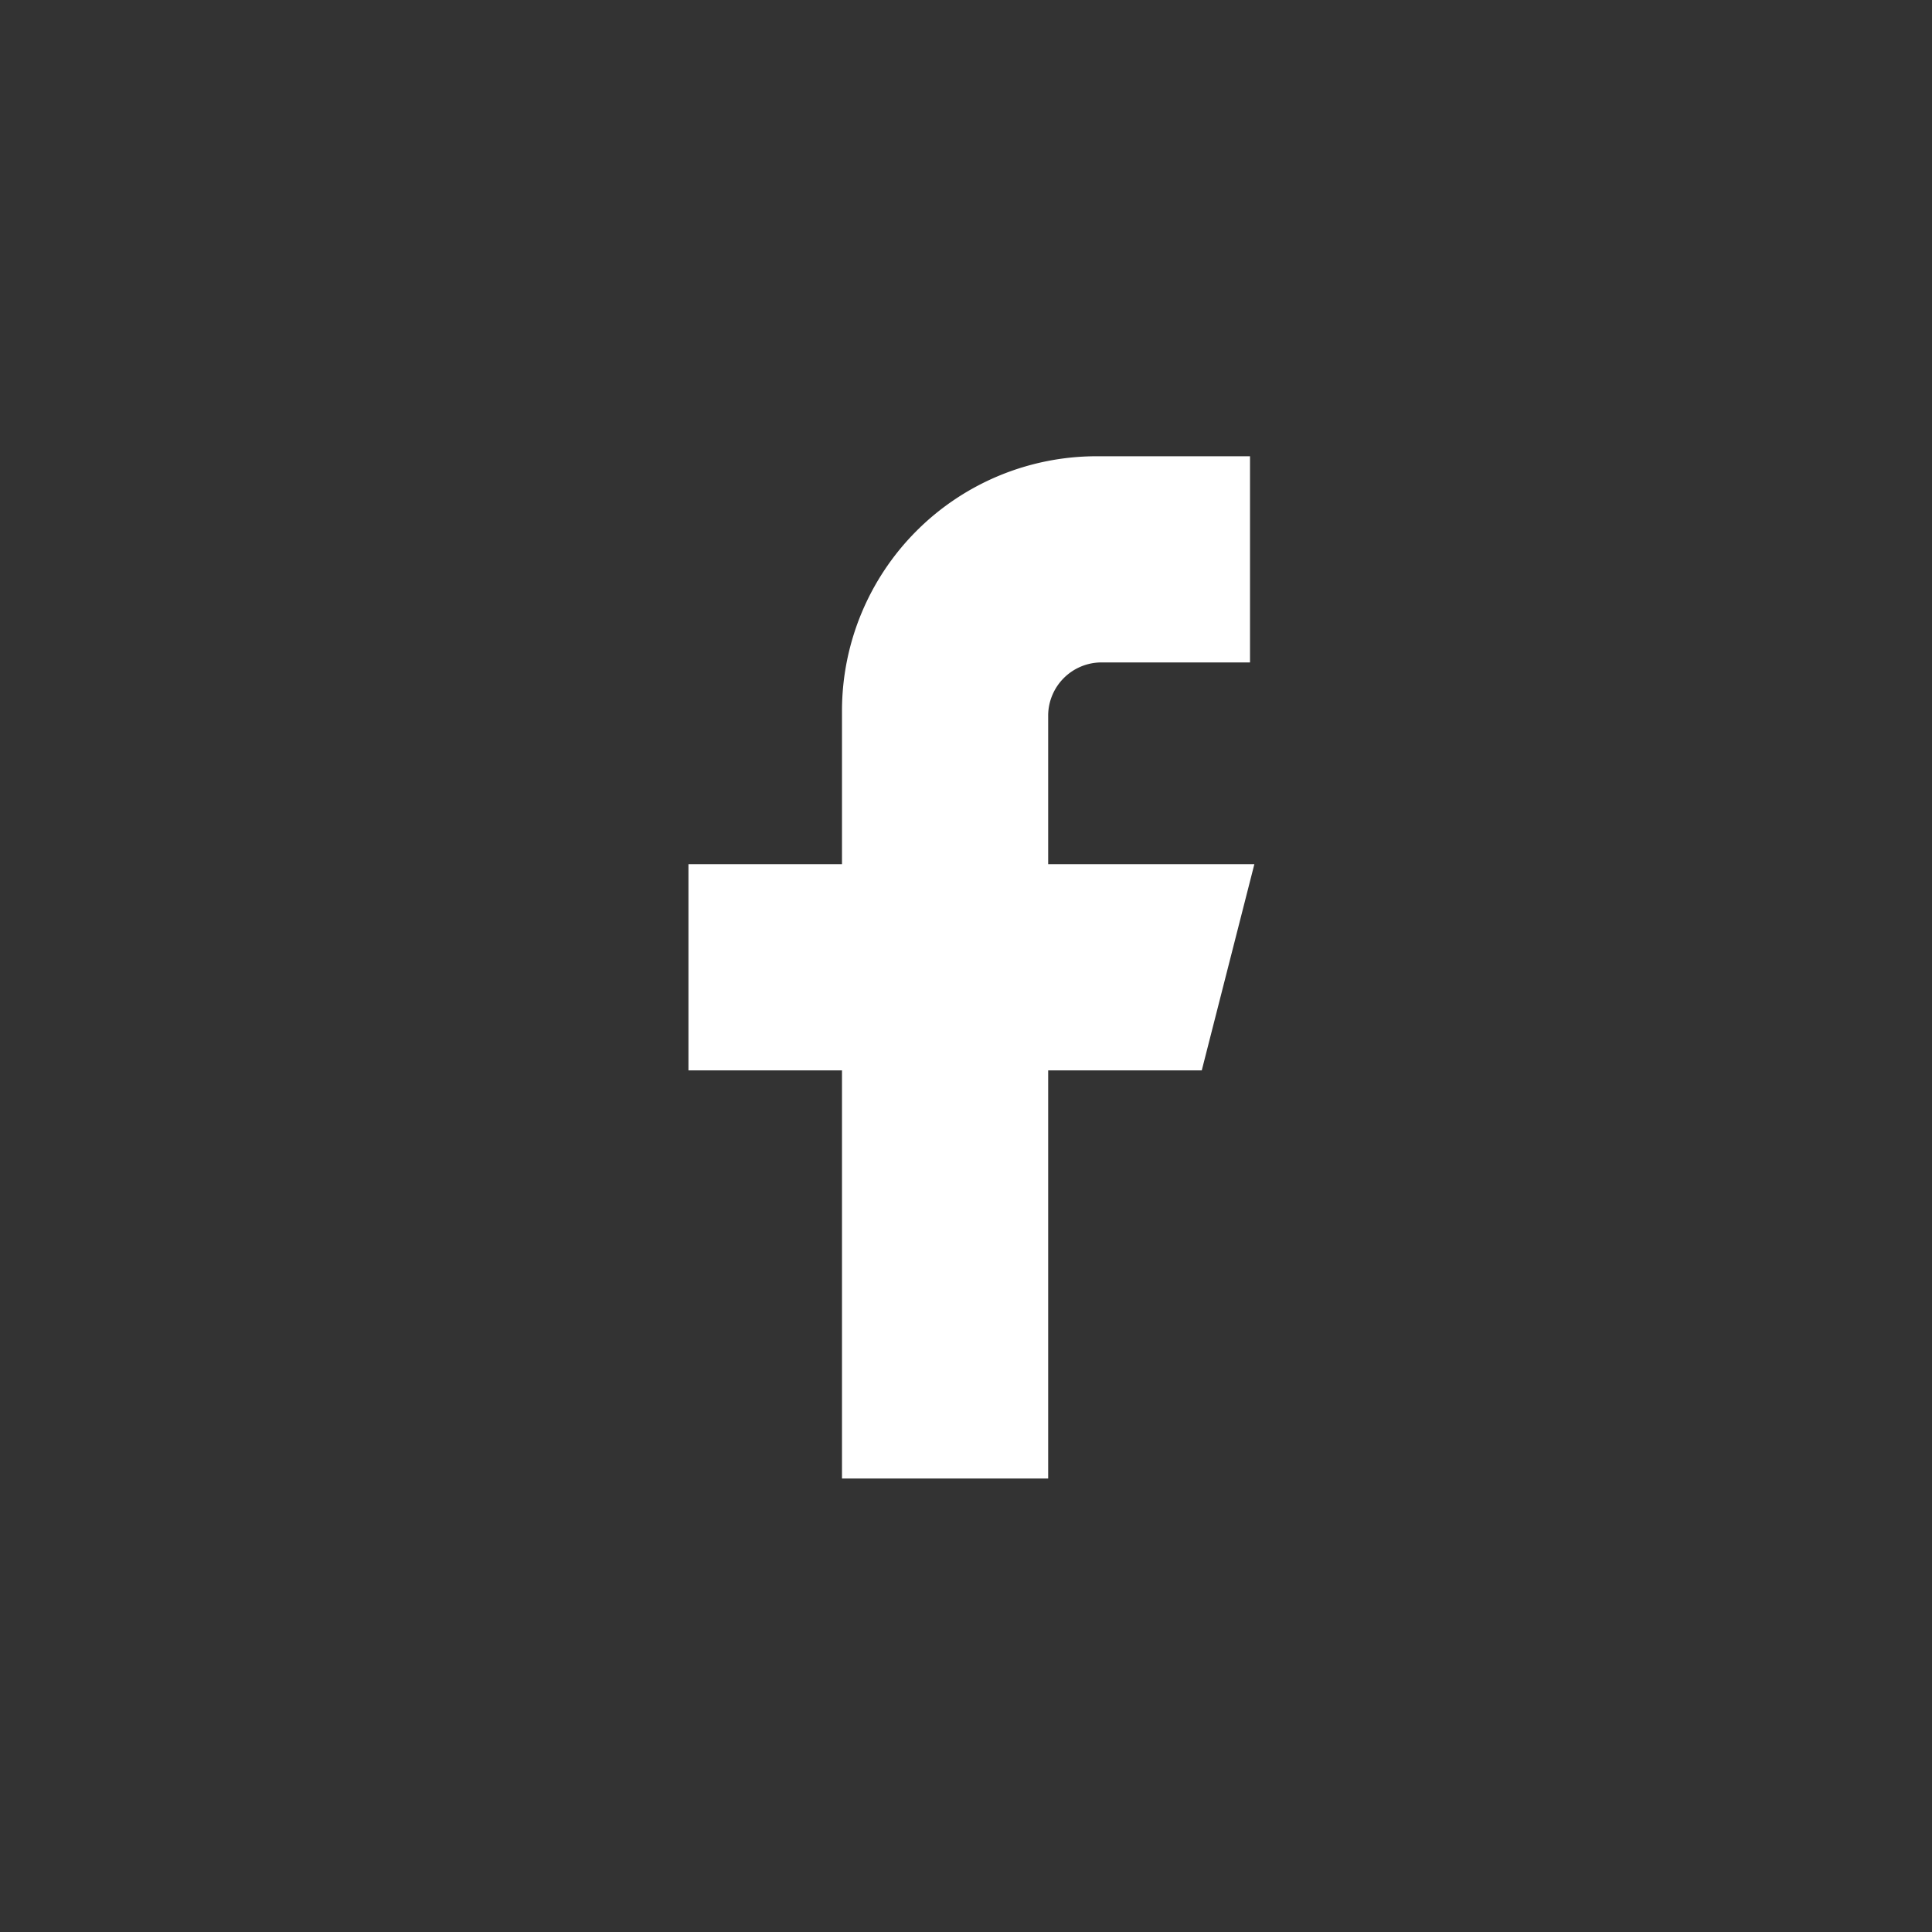 <svg xmlns="http://www.w3.org/2000/svg" width="32" height="32" viewBox="0 0 32 32"><rect x="0" y="0" width="32" height="32" fill="#333333" stroke="none"/><defs><clipPath id="a"><path d="M0 0h32v32H0z"/></clipPath></defs><g clip-path="url(#a)"><path fill="none" d="M0 0h32v32H0z"/><g data-name="Group 1477"><g data-name="Ellipse 16"><g data-name="Group 1475"><path data-name="Path 527" d="M16 30A14.015 14.015 0 012 16 14.015 14.015 0 0116 2a14.015 14.015 0 0114 14 14.015 14.015 0 01-14 14zm0-26A12.013 12.013 0 004 16a12.013 12.013 0 0012 12 12.013 12.013 0 0012-12A12.013 12.013 0 0016 4z" fill="none"/></g></g><g data-name="Group 1476"><path data-name="Path 528" d="M20.704 7.557h-2.543a4.218 4.218 0 00-4.215 4.214v2.543h-2.543v3.415h2.543v6.76h3.415v-6.76h2.544l.871-3.415h-3.415v-2.47a.884.884 0 01.872-.872h2.471z" fill="#fff"/></g></g></g></svg>